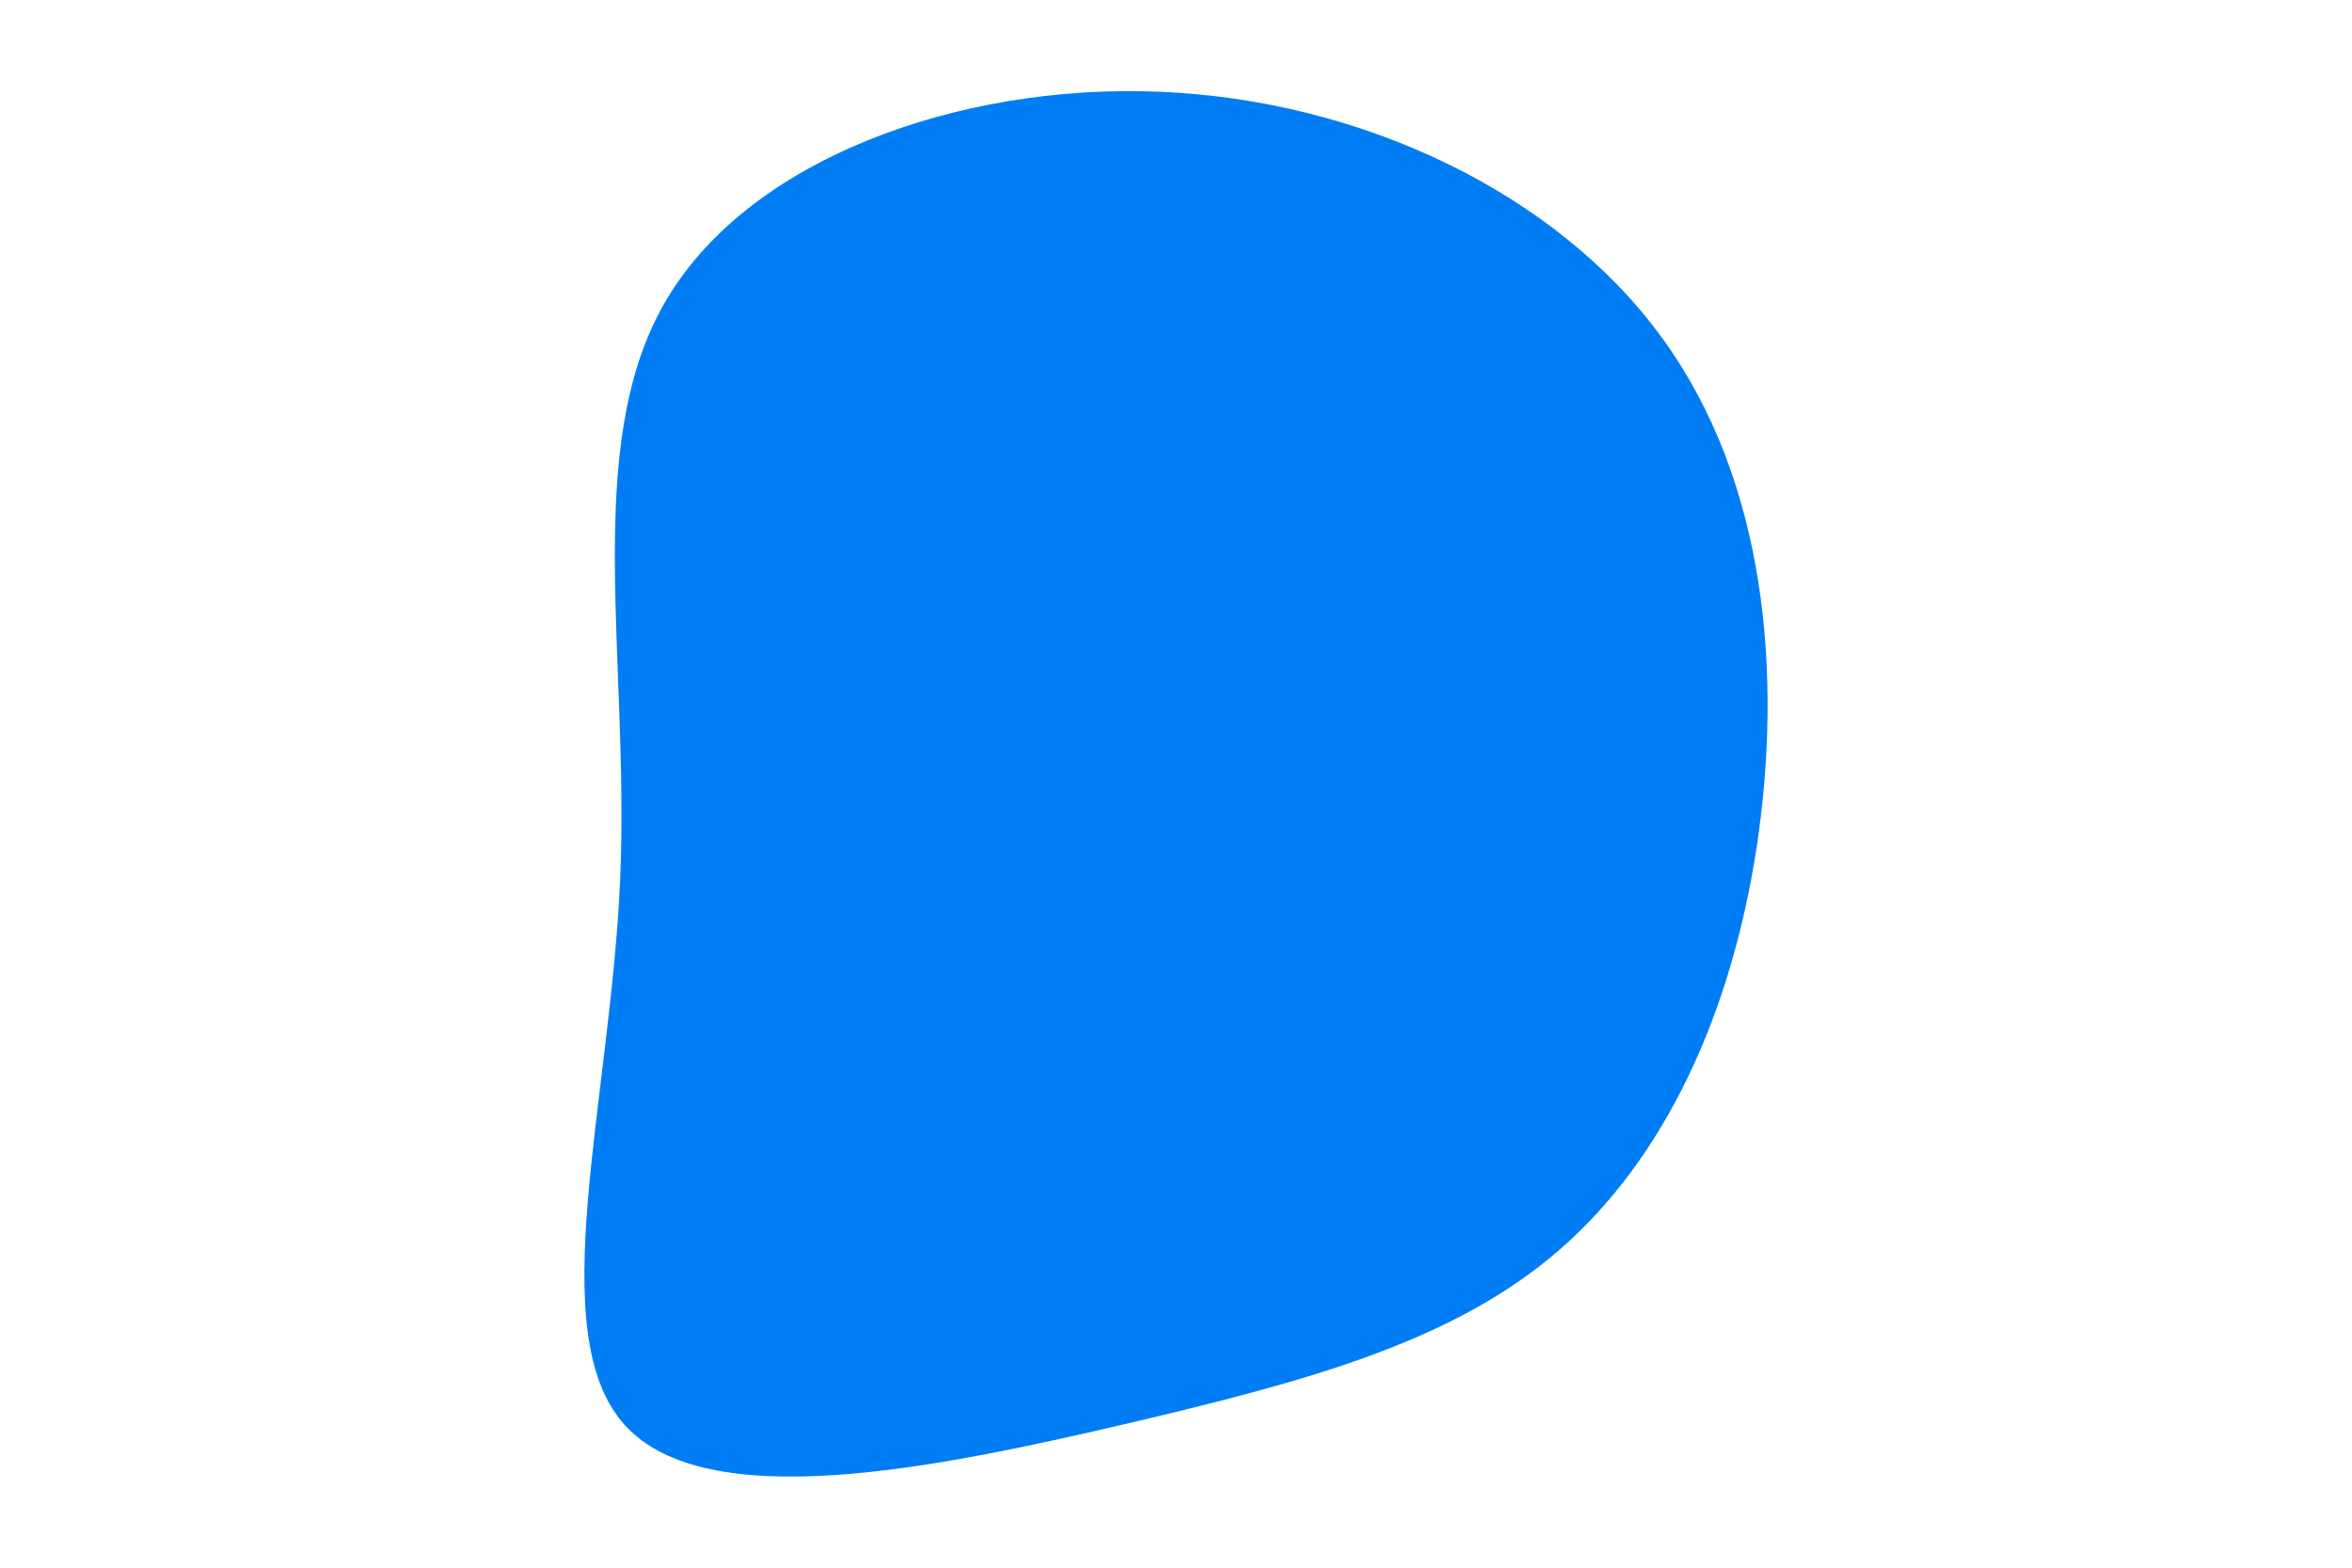 <svg width="900" height="600" xmlns="http://www.w3.org/2000/svg"><path d="M635.987 129.306c40.2 55.1 46 129.6 36.3 194.3-9.8 64.7-35.2 119.6-75.4 154.6s-95.1 50.1-166.7 66.9c-71.7 16.7-160.1 35.1-191.3.1-31.3-35-5.4-123.4-1.6-208 3.7-84.6-14.6-165.5 16.7-220.7 31.2-55.1 112.1-84.6 189.7-81.4 77.7 3.2 152.2 39 192.3 94.2" fill="#007df4"/></svg>
